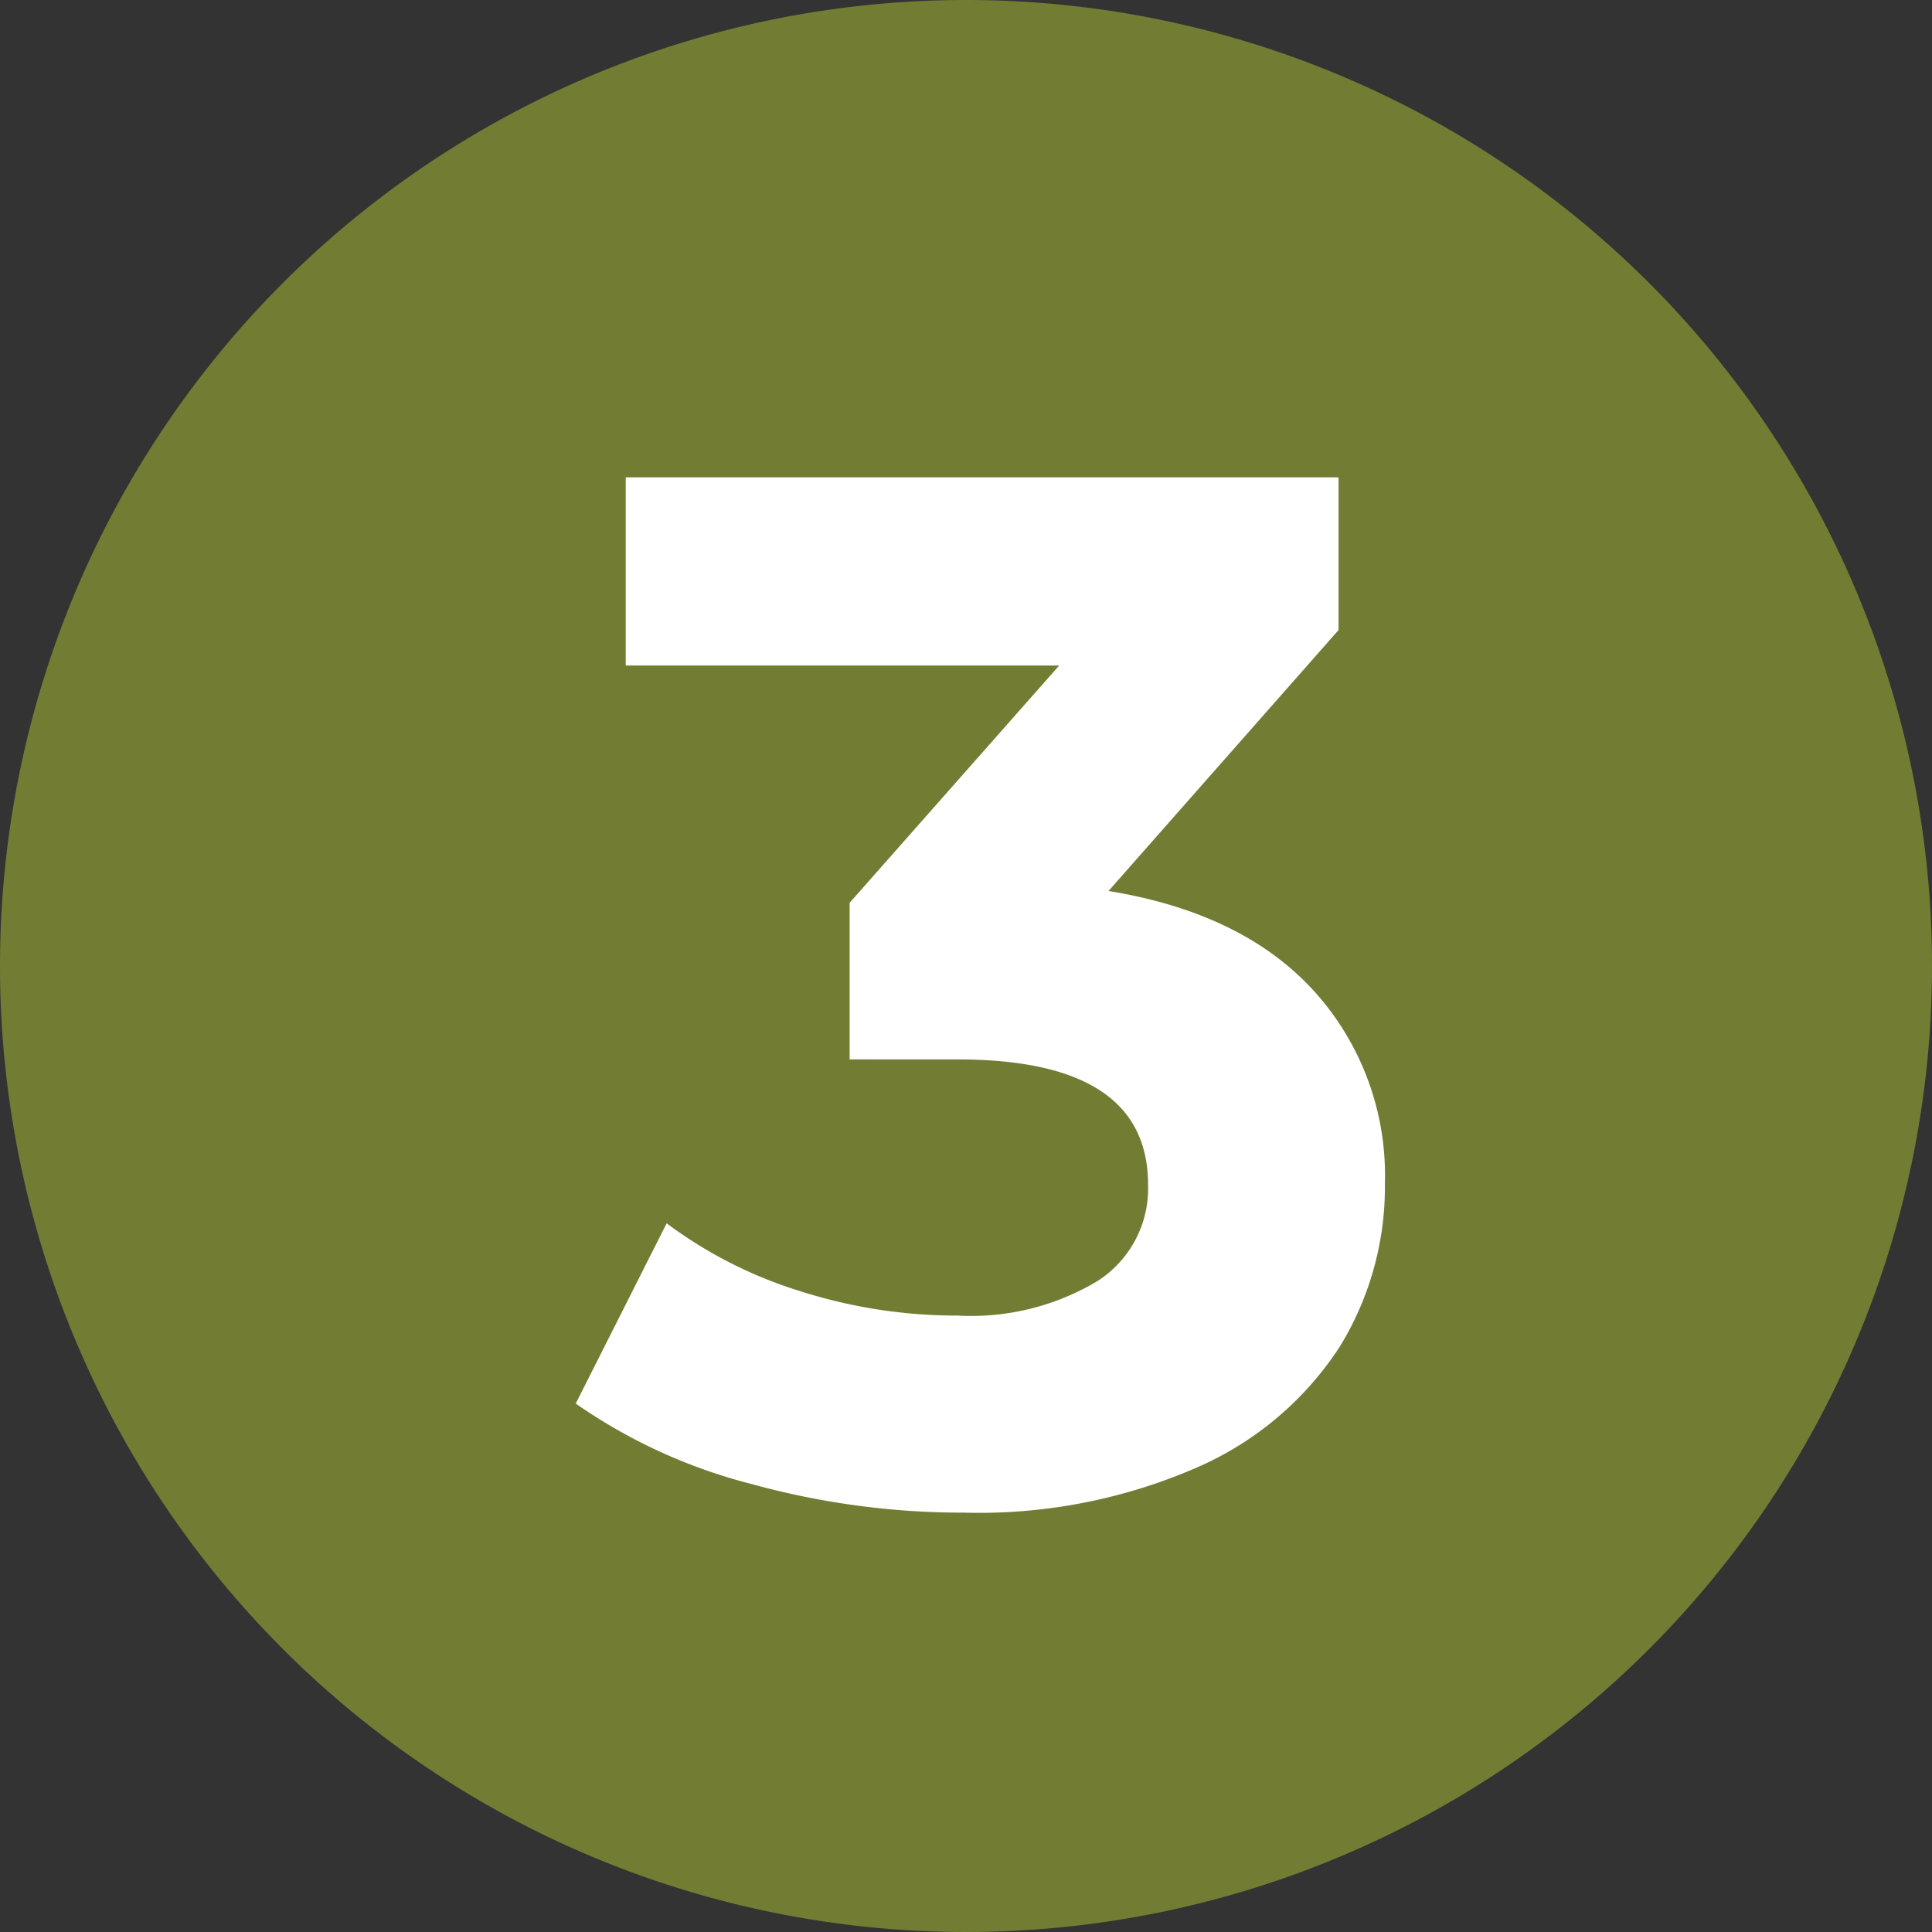 <svg id="icon-pg-03" xmlns="http://www.w3.org/2000/svg" width="85" height="85" viewBox="0 0 85 85">
  <rect x="0" y="0" width="85" height="85" fill="#333333" stroke="none"/>
  <path id="Path_242" data-name="Path 242" d="M42.5,0A42.5,42.5,0,1,1,0,42.5,42.5,42.5,0,0,1,42.5,0Z" fill="#737c33"/>
  <path id="Path_234" data-name="Path 234" d="M57.8,43.59a12.08,12.08,0,0,1,3.13,8.48,13.43,13.43,0,0,1-2,7.2,14.28,14.28,0,0,1-6.24,5.28,24,24,0,0,1-10.28,2A34.93,34.93,0,0,1,33.1,65.3a23.8,23.8,0,0,1-7.77-3.55l4-7.93a19.36,19.36,0,0,0,5.92,3,22.62,22.62,0,0,0,6.88,1.06,10.83,10.83,0,0,0,6.14-1.51,4.83,4.83,0,0,0,2.24-4.25q0-5.51-8.38-5.51H37.38V39.72L46.6,29.28H27.53V21H58.89v6.72L48.77,39.2Q54.67,40.16,57.8,43.59Z" fill="#fff"/>
</svg>
